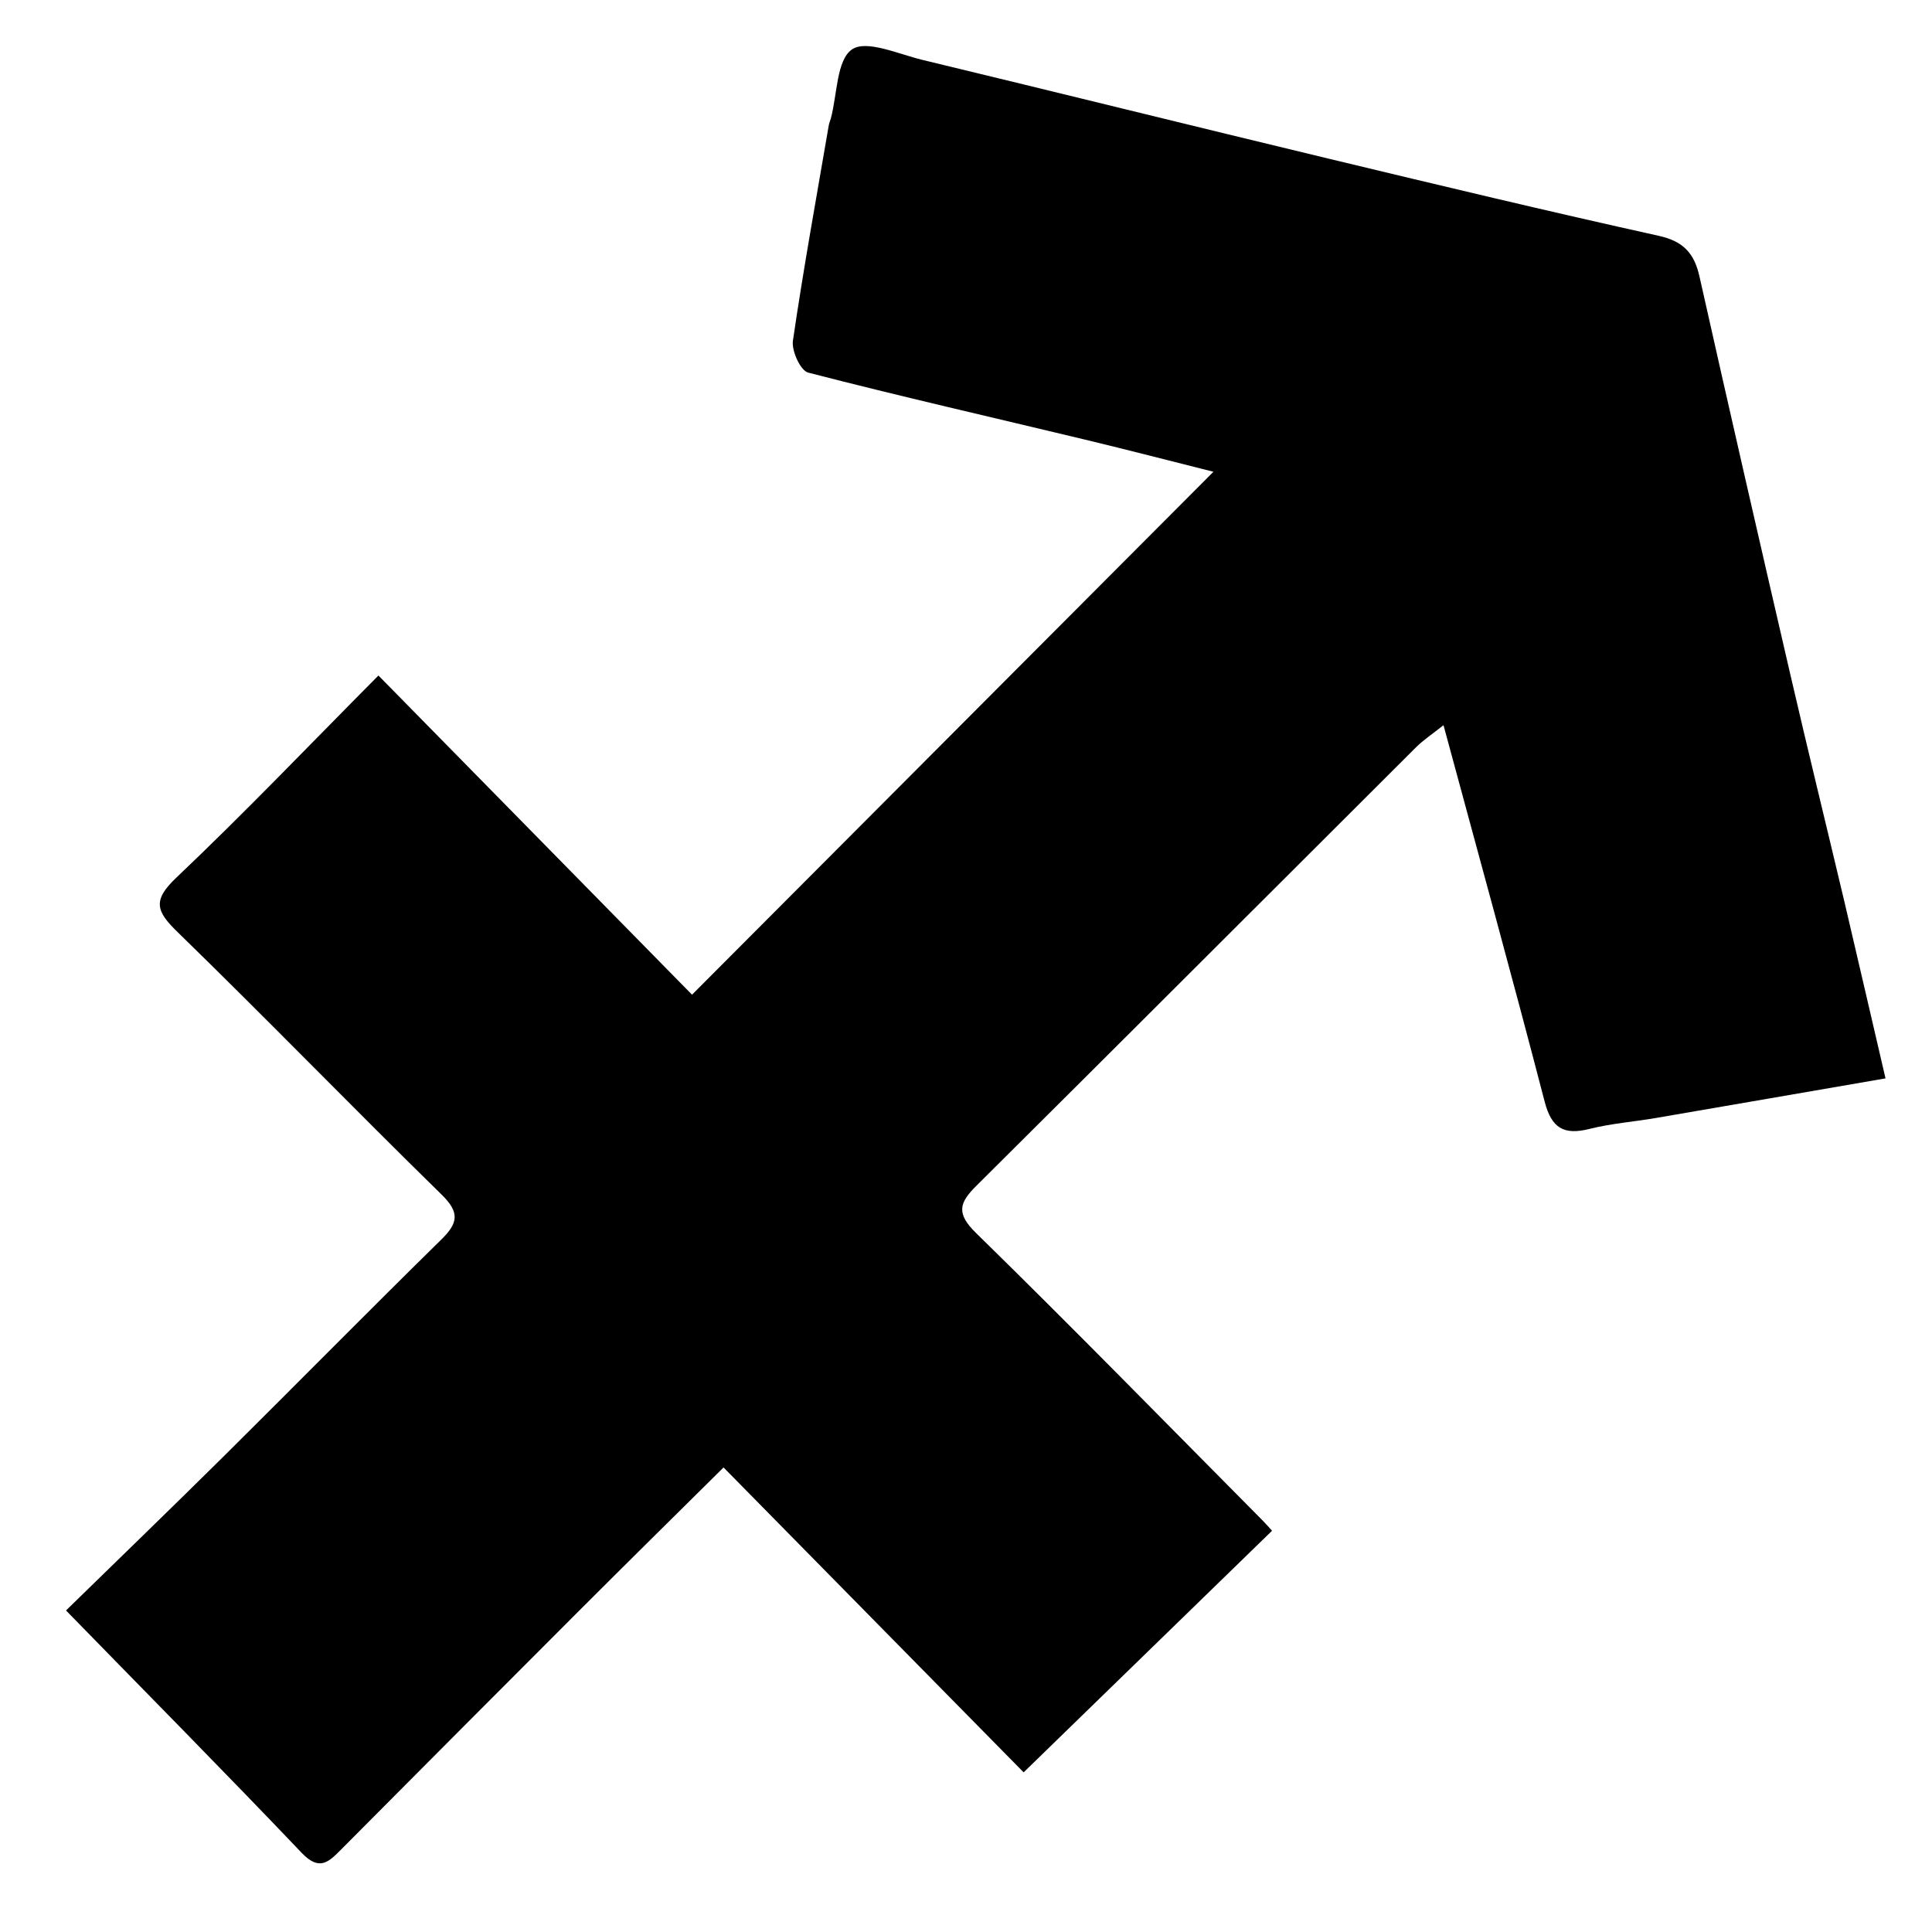 <?xml version="1.0" encoding="utf-8"?>
<!-- Generator: Adobe Illustrator 16.0.0, SVG Export Plug-In . SVG Version: 6.00 Build 0)  -->
<!DOCTYPE svg PUBLIC "-//W3C//DTD SVG 1.1//EN" "http://www.w3.org/Graphics/SVG/1.1/DTD/svg11.dtd">
<svg version="1.1" id="Ebene_1" xmlns="http://www.w3.org/2000/svg" xmlns:xlink="http://www.w3.org/1999/xlink" x="0px" y="0px"
	 width="150px" height="150px" viewBox="0 0 150 150" enable-background="new 0 0 150 150" xml:space="preserve">
<g id="schütze">
	<g>
		<path d="M146.391,83.725c-6.178,1.064-12.012,2.08-17.846,3.078c-1.708,0.293-3.454,0.422-5.131,0.844
			c-1.999,0.504-2.952-0.049-3.491-2.129c-2.491-9.594-5.129-19.15-7.85-29.214c-0.858,0.683-1.554,1.14-2.134,1.715
			C98.568,69.355,87.223,80.721,75.83,92.039c-1.348,1.334-1.629,2.146-0.047,3.695c7.513,7.35,14.855,14.867,22.257,22.328
			c0.243,0.242,0.464,0.502,0.722,0.785c-6.42,6.239-12.74,12.391-19.287,18.758c-7.438-7.562-15.248-15.492-23.299-23.672
			c-3.892,3.855-7.563,7.473-11.204,11.114c-6.166,6.164-12.318,12.347-18.468,18.528c-0.951,0.953-1.679,1.748-3.064,0.298
			c-5.909-6.204-11.937-12.297-18.315-18.837c4.166-4.066,8.259-8.021,12.298-12.021c5.625-5.576,11.182-11.221,16.832-16.769
			c1.305-1.278,1.466-2.093,0.037-3.491c-6.887-6.74-13.594-13.666-20.502-20.385c-1.669-1.624-1.968-2.457-0.102-4.227
			c5.295-5.024,10.344-10.31,15.694-15.696c8.265,8.411,16.325,16.617,24.347,24.781c13.669-13.708,26.955-27.027,40.482-40.6
			c-3.209-0.805-6.572-1.678-9.947-2.49c-7.177-1.725-14.375-3.362-21.521-5.21c-0.592-0.152-1.295-1.69-1.181-2.474
			c0.817-5.597,1.832-11.164,2.787-16.743c0.033-0.178,0.113-0.347,0.161-0.526c0.495-1.863,0.44-4.536,1.646-5.353
			c1.121-0.762,3.605,0.37,5.453,0.816c10.543,2.542,21.071,5.152,31.618,7.688c8.506,2.045,17.015,4.082,25.558,5.973
			c1.919,0.425,2.759,1.358,3.164,3.168c2.313,10.313,4.674,20.618,7.058,30.916c1.354,5.862,2.792,11.701,4.178,17.556
			C144.225,74.375,145.244,78.807,146.391,83.725z"/>
	</g>
</g>
</svg>

